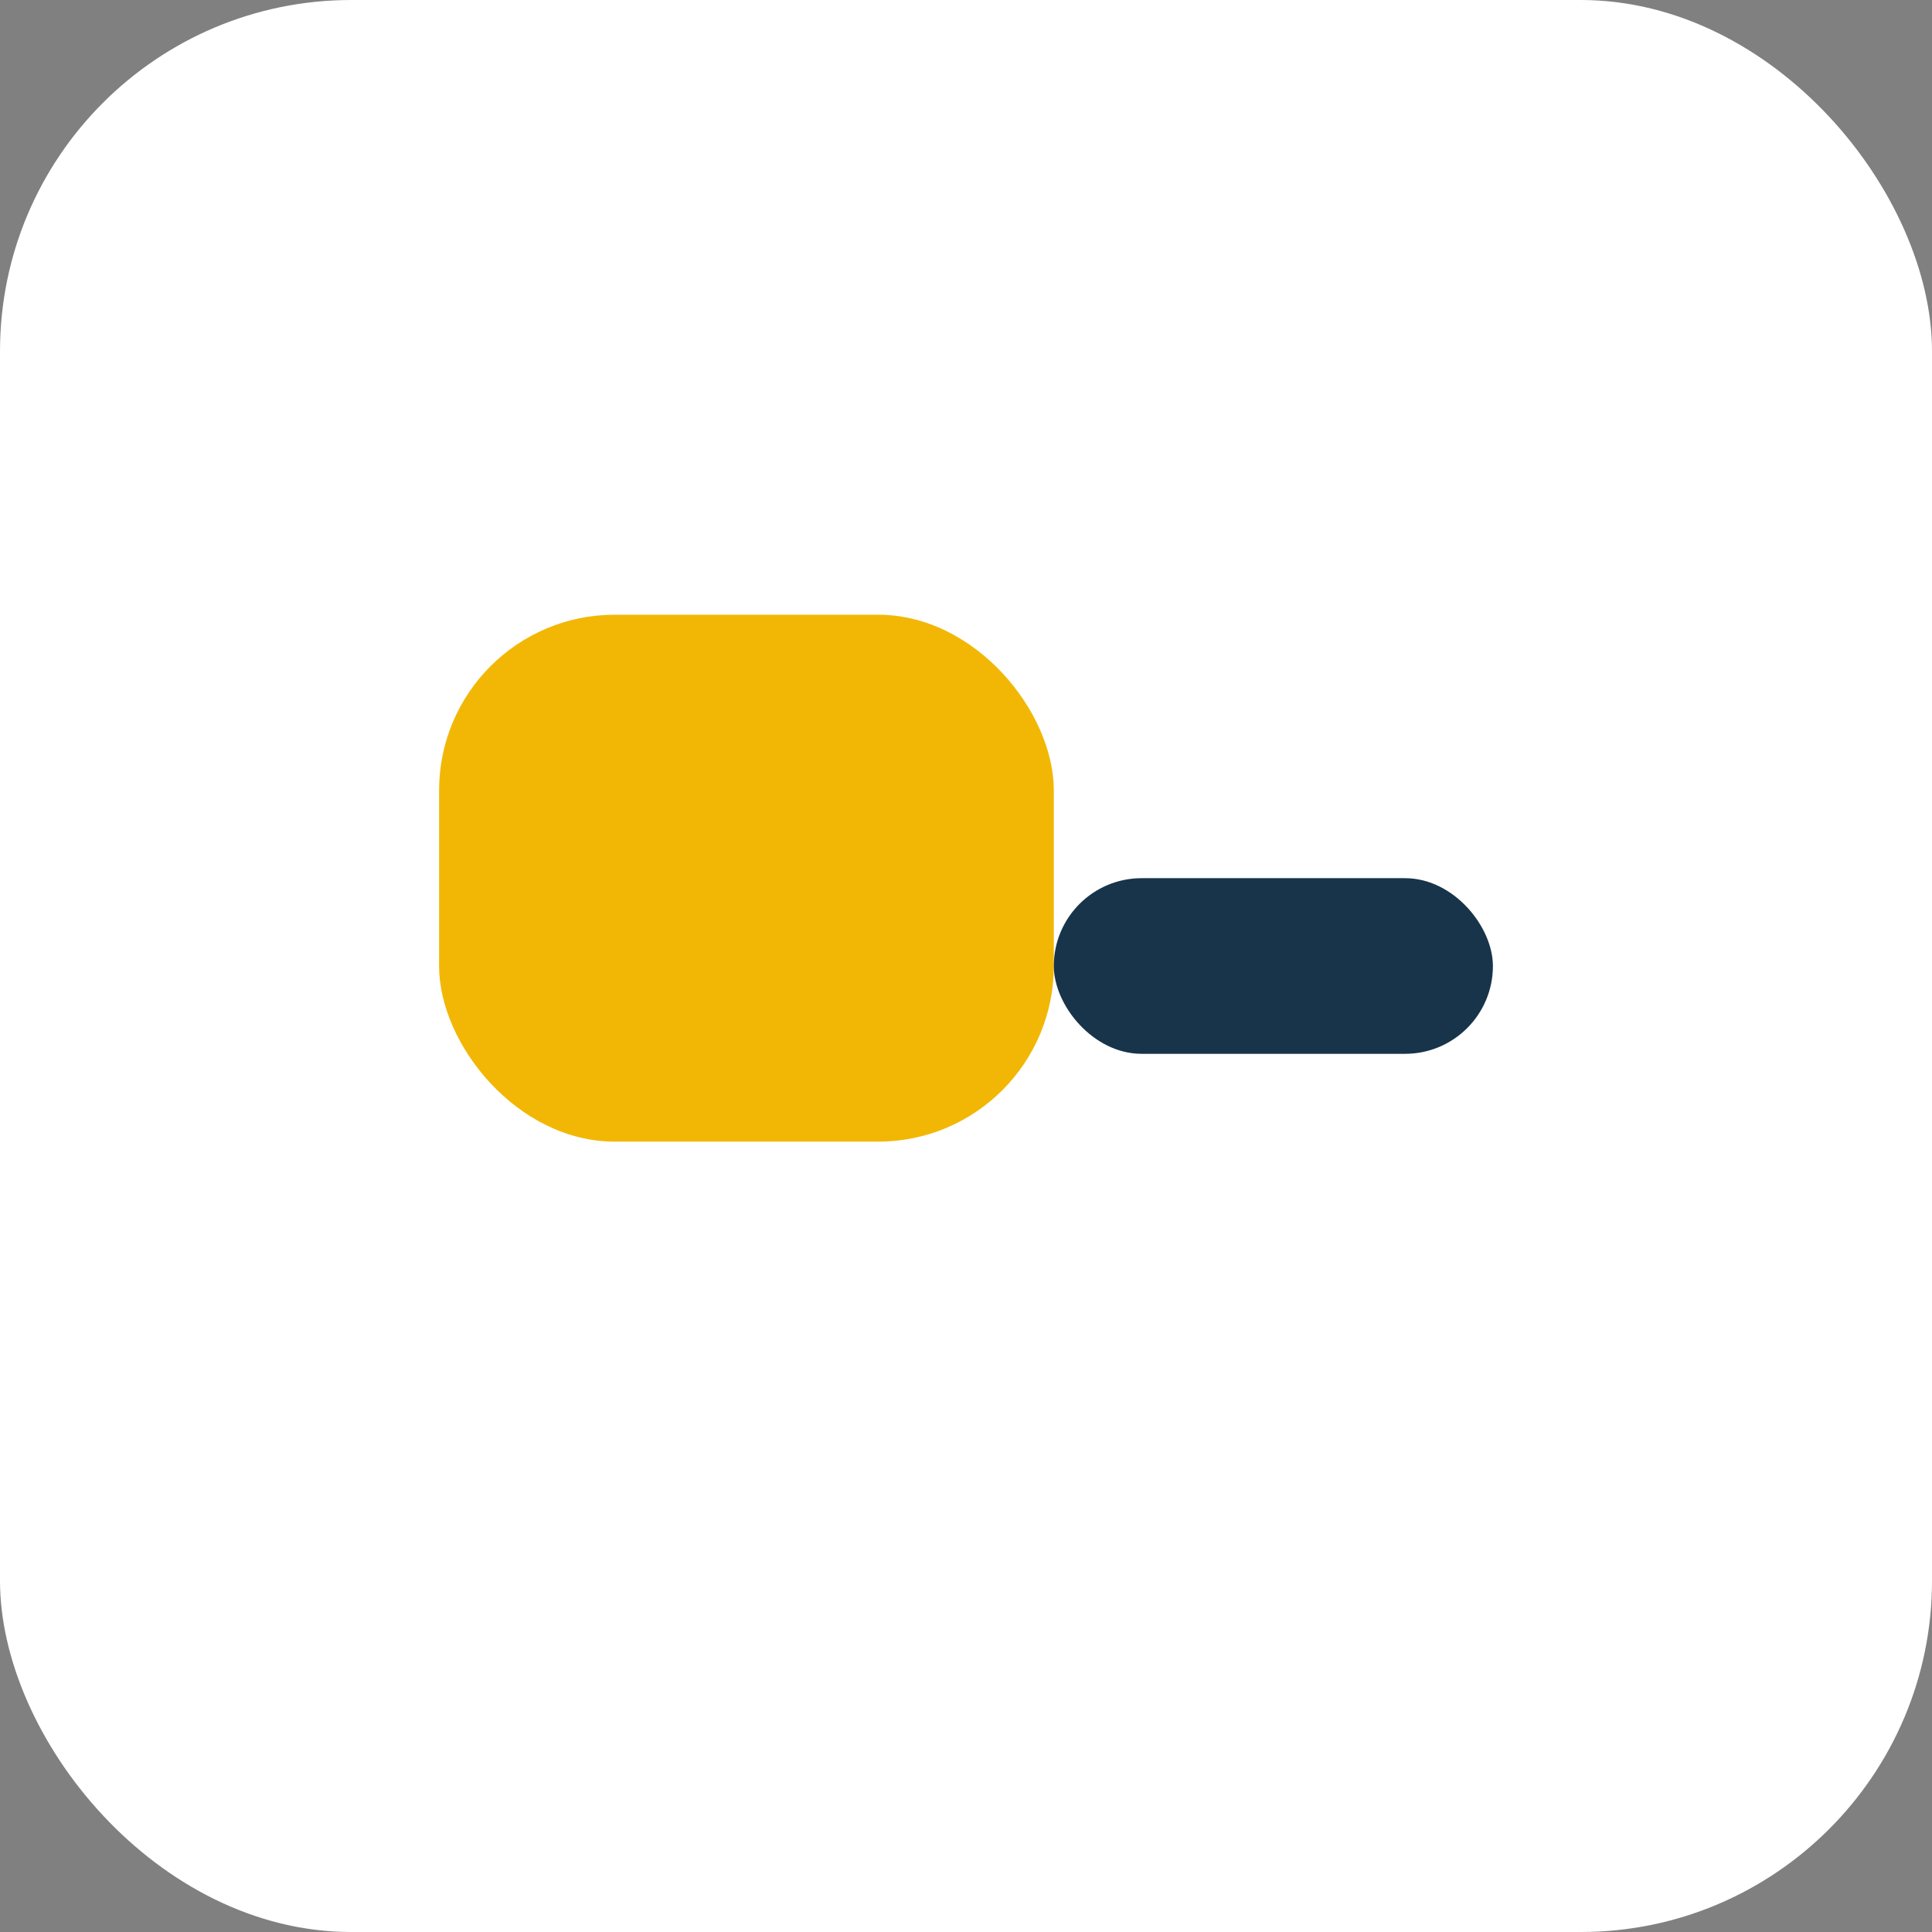 <?xml version="1.0" encoding="UTF-8"?>
<svg xmlns="http://www.w3.org/2000/svg" width="22" height="22" viewBox="0 0 22 22"><rect x="0" y="0" width="22" height="22" fill="#808080" stroke="none"/><rect width="22" height="22" rx="4" fill="#FFF"/><rect x="5" y="7" width="7" height="6" rx="2" fill="#F2B705"/><rect x="12" y="10" width="5" height="2" rx="1" fill="#17344A"/></svg>